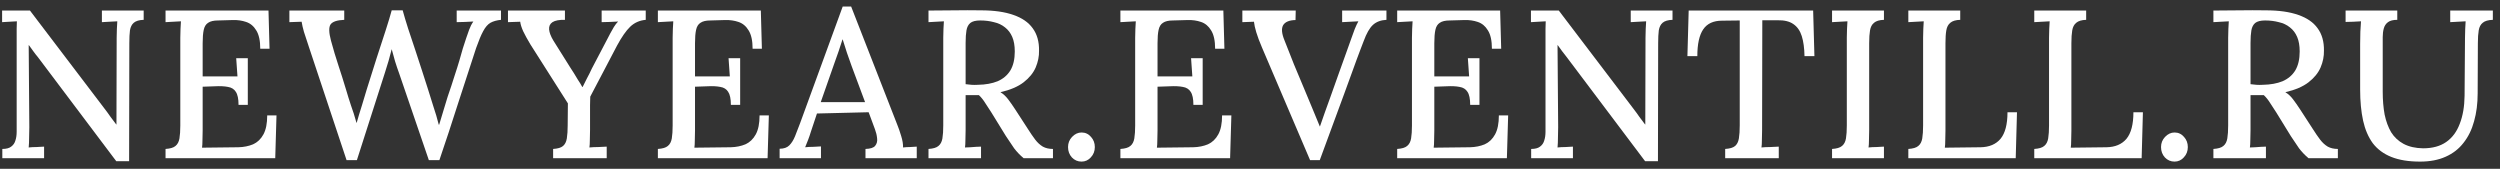 <?xml version="1.0" encoding="UTF-8"?> <svg xmlns="http://www.w3.org/2000/svg" width="237" height="16" viewBox="0 0 237 16" fill="none"><rect x="0" y="0" width="237" height="16" fill="#333333" stroke="none"/> <path d="M11.02 15.28L3.58 5.4C3.433 5.227 3.293 5.047 3.16 4.86C3.027 4.673 2.887 4.48 2.74 4.28H2.72L2.78 12.06C2.78 12.393 2.773 12.727 2.76 13.06C2.76 13.393 2.747 13.7 2.72 13.98C2.947 13.953 3.193 13.94 3.46 13.94C3.74 13.927 3.98 13.913 4.18 13.9V15H0.22V14.12C0.593 14.12 0.873 14.047 1.06 13.9C1.26 13.753 1.393 13.56 1.46 13.32C1.54 13.08 1.58 12.8 1.58 12.48V3.52C1.58 3.253 1.58 2.987 1.58 2.72C1.58 2.453 1.587 2.22 1.6 2.02C1.387 2.033 1.147 2.047 0.88 2.06C0.627 2.073 0.4 2.087 0.2 2.1V1H2.84L9.88 10.26C10.107 10.553 10.307 10.827 10.48 11.08C10.667 11.333 10.847 11.573 11.02 11.8H11.04L11.06 3.58C11.06 3.287 11.067 3.007 11.08 2.74C11.093 2.46 11.107 2.22 11.12 2.02C10.88 2.033 10.627 2.047 10.36 2.06C10.093 2.073 9.86 2.087 9.66 2.1V1H13.62V1.88C13.193 1.893 12.88 1.987 12.68 2.16C12.493 2.32 12.373 2.56 12.32 2.88C12.28 3.187 12.26 3.593 12.26 4.1L12.24 15.28H11.02Z" fill="white"></path> <path d="M22.613 9.94C22.613 9.367 22.526 8.953 22.352 8.7C22.192 8.447 21.946 8.293 21.613 8.24C21.279 8.173 20.866 8.153 20.372 8.18L19.212 8.22V12.38C19.212 12.74 19.206 13.06 19.192 13.34C19.192 13.607 19.179 13.827 19.152 14L22.593 13.96C23.113 13.947 23.579 13.853 23.992 13.68C24.406 13.493 24.733 13.18 24.973 12.74C25.212 12.3 25.332 11.7 25.332 10.94H26.212L26.093 15H15.693V14.12C16.133 14.093 16.446 14 16.633 13.84C16.832 13.68 16.959 13.44 17.012 13.12C17.066 12.8 17.093 12.393 17.093 11.9V3.58C17.093 3.287 17.099 3.007 17.113 2.74C17.126 2.46 17.139 2.22 17.152 2.02C16.926 2.033 16.679 2.047 16.413 2.06C16.146 2.073 15.906 2.087 15.693 2.1V1H25.453L25.552 4.62H24.672C24.672 3.86 24.546 3.28 24.293 2.88C24.052 2.48 23.733 2.213 23.332 2.08C22.946 1.947 22.526 1.887 22.073 1.9L20.672 1.94C20.259 1.94 19.946 2.013 19.733 2.16C19.519 2.293 19.379 2.52 19.312 2.84C19.246 3.147 19.212 3.567 19.212 4.1V7.24H22.512L22.392 5.52H23.492V9.94H22.613Z" fill="white"></path> <path d="M32.854 15.18L29.294 4.48C29.094 3.88 28.934 3.393 28.814 3.02C28.708 2.647 28.634 2.327 28.594 2.06C28.381 2.073 28.181 2.08 27.994 2.08C27.808 2.08 27.621 2.087 27.434 2.1V1H32.634V1.88C31.954 1.907 31.521 2.053 31.334 2.32C31.161 2.587 31.174 3.093 31.374 3.84C31.601 4.68 31.834 5.46 32.074 6.18C32.314 6.9 32.554 7.66 32.794 8.46C32.954 9.007 33.114 9.52 33.274 10C33.448 10.467 33.621 11.013 33.794 11.64H33.814C33.881 11.427 33.954 11.173 34.034 10.88C34.128 10.587 34.221 10.287 34.314 9.98C34.408 9.66 34.494 9.373 34.574 9.12C34.654 8.853 34.714 8.653 34.754 8.52C35.074 7.507 35.388 6.513 35.694 5.54C36.014 4.567 36.301 3.687 36.554 2.9C36.808 2.113 37.001 1.473 37.134 0.98H38.174C38.308 1.473 38.481 2.053 38.694 2.72C38.921 3.373 39.148 4.053 39.374 4.76C39.601 5.453 39.821 6.127 40.034 6.78C40.248 7.42 40.428 7.98 40.574 8.46C40.748 9.007 40.921 9.56 41.094 10.12C41.281 10.667 41.448 11.233 41.594 11.82H41.634C41.754 11.42 41.881 11 42.014 10.56C42.161 10.107 42.301 9.647 42.434 9.18C42.701 8.407 42.921 7.74 43.094 7.18C43.281 6.62 43.434 6.133 43.554 5.72C43.674 5.307 43.781 4.933 43.874 4.6C43.981 4.267 44.088 3.94 44.194 3.62C44.274 3.367 44.368 3.1 44.474 2.82C44.581 2.527 44.714 2.267 44.874 2.04C44.621 2.053 44.348 2.067 44.054 2.08C43.774 2.08 43.521 2.087 43.294 2.1V1H47.494V1.88C47.094 1.92 46.761 2.013 46.494 2.16C46.241 2.307 46.014 2.567 45.814 2.94C45.614 3.3 45.388 3.84 45.134 4.56C44.548 6.36 43.968 8.14 43.394 9.9C42.834 11.66 42.254 13.42 41.654 15.18H40.654L37.854 7C37.708 6.6 37.574 6.207 37.454 5.82C37.348 5.42 37.241 5.033 37.134 4.66C37.041 5.033 36.941 5.407 36.834 5.78C36.728 6.14 36.614 6.507 36.494 6.88L33.834 15.18H32.854Z" fill="white"></path> <path d="M52.436 15V14.12C52.876 14.093 53.189 14 53.376 13.84C53.563 13.68 53.683 13.44 53.736 13.12C53.789 12.787 53.816 12.38 53.816 11.9L53.836 9.8L50.276 4.2C49.996 3.733 49.769 3.32 49.596 2.96C49.436 2.6 49.343 2.3 49.316 2.06C49.103 2.073 48.903 2.08 48.716 2.08C48.529 2.08 48.343 2.087 48.156 2.1V1H53.556V1.88C53.023 1.867 52.629 1.94 52.376 2.1C52.136 2.26 52.029 2.493 52.056 2.8C52.083 3.093 52.216 3.44 52.456 3.84L54.036 6.36C54.143 6.52 54.263 6.707 54.396 6.92C54.529 7.133 54.663 7.353 54.796 7.58C54.943 7.793 55.076 8.013 55.196 8.24H55.236C55.356 7.987 55.489 7.72 55.636 7.44C55.796 7.147 55.956 6.827 56.116 6.48L57.596 3.66C57.663 3.527 57.749 3.36 57.856 3.16C57.963 2.96 58.076 2.76 58.196 2.56C58.329 2.347 58.463 2.173 58.596 2.04C58.356 2.053 58.089 2.067 57.796 2.08C57.516 2.08 57.263 2.087 57.036 2.1V1H61.216V1.88C60.629 1.933 60.136 2.153 59.736 2.54C59.349 2.913 58.936 3.507 58.496 4.32C58.056 5.16 57.623 5.987 57.196 6.8C56.769 7.6 56.356 8.387 55.956 9.16C55.956 9.373 55.949 9.647 55.936 9.98C55.936 10.313 55.936 10.647 55.936 10.98C55.936 11.313 55.936 11.607 55.936 11.86C55.936 12.1 55.936 12.253 55.936 12.32C55.936 12.68 55.929 13.007 55.916 13.3C55.916 13.58 55.903 13.807 55.876 13.98C56.143 13.953 56.423 13.94 56.716 13.94C57.023 13.927 57.289 13.913 57.516 13.9V15H52.436Z" fill="white"></path> <path d="M69.287 9.94C69.287 9.367 69.2 8.953 69.027 8.7C68.867 8.447 68.62 8.293 68.287 8.24C67.953 8.173 67.54 8.153 67.047 8.18L65.887 8.22V12.38C65.887 12.74 65.88 13.06 65.867 13.34C65.867 13.607 65.853 13.827 65.827 14L69.267 13.96C69.787 13.947 70.253 13.853 70.667 13.68C71.08 13.493 71.407 13.18 71.647 12.74C71.887 12.3 72.007 11.7 72.007 10.94H72.887L72.767 15H62.367V14.12C62.807 14.093 63.12 14 63.307 13.84C63.507 13.68 63.633 13.44 63.687 13.12C63.74 12.8 63.767 12.393 63.767 11.9V3.58C63.767 3.287 63.773 3.007 63.787 2.74C63.8 2.46 63.813 2.22 63.827 2.02C63.6 2.033 63.353 2.047 63.087 2.06C62.82 2.073 62.58 2.087 62.367 2.1V1H72.127L72.227 4.62H71.347C71.347 3.86 71.22 3.28 70.967 2.88C70.727 2.48 70.407 2.213 70.007 2.08C69.62 1.947 69.2 1.887 68.747 1.9L67.347 1.94C66.933 1.94 66.62 2.013 66.407 2.16C66.193 2.293 66.053 2.52 65.987 2.84C65.92 3.147 65.887 3.567 65.887 4.1V7.24H69.187L69.067 5.52H70.167V9.94H69.287Z" fill="white"></path> <path d="M73.908 15V14.1C74.308 14.1 74.614 13.993 74.828 13.78C75.041 13.567 75.221 13.28 75.368 12.92C75.514 12.547 75.674 12.133 75.848 11.68L79.888 0.62H80.688L85.068 11.84C85.174 12.093 85.294 12.44 85.428 12.88C85.561 13.307 85.621 13.673 85.608 13.98C85.834 13.953 86.054 13.94 86.268 13.94C86.494 13.927 86.708 13.913 86.908 13.9V15H82.048V14.12C82.514 14.107 82.821 14.007 82.968 13.82C83.128 13.62 83.188 13.38 83.148 13.1C83.121 12.82 83.054 12.54 82.948 12.26L82.348 10.64L77.448 10.76L76.868 12.5C76.788 12.767 76.701 13.02 76.608 13.26C76.514 13.5 76.421 13.733 76.328 13.96C76.568 13.933 76.821 13.92 77.088 13.92C77.368 13.907 77.614 13.893 77.828 13.88V15H73.908ZM77.808 9.68H82.008L80.748 6.3C80.588 5.86 80.434 5.427 80.288 5C80.141 4.56 80.008 4.14 79.888 3.74H79.868C79.761 4.073 79.641 4.44 79.508 4.84C79.374 5.24 79.221 5.673 79.048 6.14L77.808 9.68Z" fill="white"></path> <path d="M88.021 15V14.12C88.461 14.093 88.774 14 88.961 13.84C89.161 13.68 89.287 13.44 89.341 13.12C89.394 12.8 89.421 12.393 89.421 11.9V3.58C89.421 3.287 89.427 3.007 89.441 2.74C89.454 2.46 89.467 2.22 89.481 2.02C89.254 2.033 89.007 2.047 88.741 2.06C88.474 2.073 88.234 2.087 88.021 2.1V1C88.834 0.987 89.654 0.98 90.481 0.98C91.307 0.967 92.141 0.967 92.981 0.98C94.234 0.98 95.267 1.127 96.081 1.42C96.894 1.7 97.501 2.12 97.901 2.68C98.314 3.24 98.514 3.947 98.501 4.8C98.514 5.333 98.407 5.867 98.181 6.4C97.954 6.92 97.574 7.387 97.041 7.8C96.507 8.213 95.774 8.527 94.841 8.74C95.107 8.9 95.347 9.12 95.561 9.4C95.774 9.68 95.994 9.993 96.221 10.34L97.441 12.22C97.694 12.62 97.927 12.96 98.141 13.24C98.354 13.52 98.594 13.74 98.861 13.9C99.127 14.047 99.447 14.12 99.821 14.12V15H97.041C96.694 14.707 96.394 14.393 96.141 14.06C95.901 13.713 95.641 13.327 95.361 12.9L93.981 10.66C93.807 10.393 93.621 10.107 93.421 9.8C93.234 9.493 93.027 9.233 92.801 9.02C92.587 9.02 92.374 9.02 92.161 9.02C91.961 9.02 91.754 9.02 91.541 9.02V12.32C91.541 12.68 91.534 13.007 91.521 13.3C91.521 13.58 91.507 13.807 91.481 13.98C91.641 13.967 91.807 13.96 91.981 13.96C92.167 13.947 92.347 13.933 92.521 13.92C92.707 13.907 92.867 13.9 93.001 13.9V15H88.021ZM92.701 8.04C93.434 8.027 94.061 7.913 94.581 7.7C95.101 7.473 95.501 7.133 95.781 6.68C96.061 6.213 96.201 5.613 96.201 4.88C96.201 4.333 96.121 3.873 95.961 3.5C95.801 3.127 95.574 2.827 95.281 2.6C94.987 2.36 94.634 2.193 94.221 2.1C93.821 1.993 93.387 1.94 92.921 1.94C92.494 1.94 92.181 2.02 91.981 2.18C91.794 2.34 91.674 2.573 91.621 2.88C91.567 3.187 91.541 3.58 91.541 4.06V7.98C91.741 7.993 91.927 8.013 92.101 8.04C92.287 8.053 92.487 8.053 92.701 8.04Z" fill="white"></path> <path d="M102.53 15.32C102.17 15.32 101.863 15.187 101.61 14.92C101.37 14.653 101.25 14.327 101.25 13.94C101.25 13.567 101.376 13.247 101.63 12.98C101.896 12.7 102.196 12.56 102.53 12.56C102.89 12.56 103.19 12.7 103.43 12.98C103.67 13.247 103.79 13.567 103.79 13.94C103.79 14.327 103.663 14.653 103.41 14.92C103.17 15.187 102.876 15.32 102.53 15.32Z" fill="white"></path> <path d="M113.134 9.94C113.134 9.367 113.047 8.953 112.874 8.7C112.714 8.447 112.467 8.293 112.134 8.24C111.8 8.173 111.387 8.153 110.894 8.18L109.734 8.22V12.38C109.734 12.74 109.727 13.06 109.714 13.34C109.714 13.607 109.7 13.827 109.674 14L113.114 13.96C113.634 13.947 114.1 13.853 114.514 13.68C114.927 13.493 115.254 13.18 115.494 12.74C115.734 12.3 115.854 11.7 115.854 10.94H116.734L116.614 15H106.214V14.12C106.654 14.093 106.967 14 107.154 13.84C107.354 13.68 107.48 13.44 107.534 13.12C107.587 12.8 107.614 12.393 107.614 11.9V3.58C107.614 3.287 107.62 3.007 107.634 2.74C107.647 2.46 107.66 2.22 107.674 2.02C107.447 2.033 107.2 2.047 106.934 2.06C106.667 2.073 106.427 2.087 106.214 2.1V1H115.974L116.074 4.62H115.194C115.194 3.86 115.067 3.28 114.814 2.88C114.574 2.48 114.254 2.213 113.854 2.08C113.467 1.947 113.047 1.887 112.594 1.9L111.194 1.94C110.78 1.94 110.467 2.013 110.254 2.16C110.04 2.293 109.9 2.52 109.834 2.84C109.767 3.147 109.734 3.567 109.734 4.1V7.24H113.034L112.914 5.52H114.014V9.94H113.134Z" fill="white"></path> <path d="M124.195 15.18L119.635 4.5C119.395 3.94 119.215 3.46 119.095 3.06C118.975 2.66 118.902 2.327 118.875 2.06C118.689 2.073 118.502 2.08 118.315 2.08C118.129 2.08 117.949 2.087 117.775 2.1V1H122.835L122.815 1.9C122.215 1.913 121.822 2.08 121.635 2.4C121.462 2.72 121.509 3.2 121.775 3.84C122.082 4.613 122.382 5.373 122.675 6.12C122.982 6.867 123.309 7.647 123.655 8.46C123.935 9.14 124.202 9.78 124.455 10.38C124.709 10.98 124.929 11.513 125.115 11.98H125.135C125.282 11.54 125.435 11.1 125.595 10.66C125.755 10.207 125.935 9.707 126.135 9.16C126.455 8.253 126.735 7.467 126.975 6.8C127.215 6.133 127.429 5.54 127.615 5.02C127.802 4.5 127.969 4.033 128.115 3.62C128.222 3.313 128.329 3.02 128.435 2.74C128.555 2.447 128.669 2.207 128.775 2.02C128.535 2.033 128.275 2.047 127.995 2.06C127.715 2.073 127.462 2.087 127.235 2.1V1H131.435V1.88C130.902 1.907 130.475 2.067 130.155 2.36C129.835 2.653 129.542 3.167 129.275 3.9C129.182 4.14 129.082 4.4 128.975 4.68C128.882 4.947 128.762 5.267 128.615 5.64C128.482 6 128.322 6.44 128.135 6.96C127.949 7.48 127.715 8.12 127.435 8.88C127.169 9.627 126.842 10.513 126.455 11.54C126.082 12.567 125.635 13.78 125.115 15.18H124.195Z" fill="white"></path> <path d="M139.373 9.94C139.373 9.367 139.287 8.953 139.113 8.7C138.953 8.447 138.707 8.293 138.373 8.24C138.04 8.173 137.627 8.153 137.133 8.18L135.973 8.22V12.38C135.973 12.74 135.967 13.06 135.953 13.34C135.953 13.607 135.94 13.827 135.913 14L139.353 13.96C139.873 13.947 140.34 13.853 140.753 13.68C141.167 13.493 141.493 13.18 141.733 12.74C141.973 12.3 142.093 11.7 142.093 10.94H142.973L142.853 15H132.453V14.12C132.893 14.093 133.207 14 133.393 13.84C133.593 13.68 133.72 13.44 133.773 13.12C133.827 12.8 133.853 12.393 133.853 11.9V3.58C133.853 3.287 133.86 3.007 133.873 2.74C133.887 2.46 133.9 2.22 133.913 2.02C133.687 2.033 133.44 2.047 133.173 2.06C132.907 2.073 132.667 2.087 132.453 2.1V1H142.213L142.313 4.62H141.433C141.433 3.86 141.307 3.28 141.053 2.88C140.813 2.48 140.493 2.213 140.093 2.08C139.707 1.947 139.287 1.887 138.833 1.9L137.433 1.94C137.02 1.94 136.707 2.013 136.493 2.16C136.28 2.293 136.14 2.52 136.073 2.84C136.007 3.147 135.973 3.567 135.973 4.1V7.24H139.273L139.153 5.52H140.253V9.94H139.373Z" fill="white"></path> <path d="M155.954 15.28L148.514 5.4C148.368 5.227 148.228 5.047 148.094 4.86C147.961 4.673 147.821 4.48 147.674 4.28H147.654L147.714 12.06C147.714 12.393 147.708 12.727 147.694 13.06C147.694 13.393 147.681 13.7 147.654 13.98C147.881 13.953 148.128 13.94 148.394 13.94C148.674 13.927 148.914 13.913 149.114 13.9V15H145.154V14.12C145.528 14.12 145.808 14.047 145.994 13.9C146.194 13.753 146.328 13.56 146.394 13.32C146.474 13.08 146.514 12.8 146.514 12.48V3.52C146.514 3.253 146.514 2.987 146.514 2.72C146.514 2.453 146.521 2.22 146.534 2.02C146.321 2.033 146.081 2.047 145.814 2.06C145.561 2.073 145.334 2.087 145.134 2.1V1H147.774L154.814 10.26C155.041 10.553 155.241 10.827 155.414 11.08C155.601 11.333 155.781 11.573 155.954 11.8H155.974L155.994 3.58C155.994 3.287 156.001 3.007 156.014 2.74C156.028 2.46 156.041 2.22 156.054 2.02C155.814 2.033 155.561 2.047 155.294 2.06C155.028 2.073 154.794 2.087 154.594 2.1V1H158.554V1.88C158.128 1.893 157.814 1.987 157.614 2.16C157.428 2.32 157.308 2.56 157.254 2.88C157.214 3.187 157.194 3.593 157.194 4.1L157.174 15.28H155.954Z" fill="white"></path> <path d="M171.067 5.32C171.053 4.56 170.967 3.927 170.807 3.42C170.647 2.913 170.38 2.533 170.007 2.28C169.647 2.027 169.147 1.907 168.507 1.92H167.067L167.047 12.32C167.047 12.68 167.04 13.007 167.027 13.3C167.027 13.58 167.013 13.807 166.987 13.98C167.24 13.953 167.513 13.94 167.807 13.94C168.113 13.927 168.387 13.913 168.627 13.9V15H163.547V14.12C163.987 14.093 164.3 14 164.487 13.84C164.673 13.68 164.793 13.44 164.847 13.12C164.9 12.787 164.927 12.38 164.927 11.9V1.94L163.247 1.96C162.433 1.96 161.84 2.233 161.467 2.78C161.093 3.327 160.907 4.173 160.907 5.32H159.967L160.087 1H171.887L172.007 5.32H171.067Z" fill="white"></path> <path d="M178.598 1.88C178.172 1.893 177.858 1.987 177.658 2.16C177.458 2.32 177.332 2.56 177.278 2.88C177.225 3.187 177.198 3.593 177.198 4.1V12.32C177.198 12.68 177.192 13.007 177.178 13.3C177.178 13.58 177.165 13.807 177.138 13.98C177.365 13.953 177.612 13.94 177.878 13.94C178.158 13.927 178.398 13.913 178.598 13.9V15H173.678V14.12C174.118 14.093 174.432 14 174.618 13.84C174.818 13.68 174.945 13.44 174.998 13.12C175.052 12.8 175.078 12.393 175.078 11.9V3.58C175.078 3.287 175.085 3.007 175.098 2.74C175.112 2.46 175.125 2.22 175.138 2.02C174.912 2.033 174.665 2.047 174.398 2.06C174.132 2.073 173.892 2.087 173.678 2.1V1H178.598V1.88Z" fill="white"></path> <path d="M180.91 15V14.12C181.35 14.093 181.663 14 181.85 13.84C182.05 13.68 182.176 13.44 182.23 13.12C182.283 12.8 182.31 12.393 182.31 11.9V3.58C182.31 3.287 182.316 3.007 182.33 2.74C182.343 2.46 182.356 2.22 182.37 2.02C182.143 2.033 181.896 2.047 181.63 2.06C181.363 2.073 181.123 2.087 180.91 2.1V1H185.83V1.88C185.403 1.893 185.09 1.987 184.89 2.16C184.69 2.32 184.563 2.56 184.51 2.88C184.456 3.187 184.43 3.593 184.43 4.1V12.38C184.43 12.74 184.423 13.06 184.41 13.34C184.41 13.607 184.396 13.827 184.37 14L187.75 13.96C188.576 13.947 189.21 13.68 189.65 13.16C190.09 12.627 190.31 11.787 190.31 10.64H191.21L191.09 15H180.91Z" fill="white"></path> <path d="M192.848 15V14.12C193.288 14.093 193.601 14 193.788 13.84C193.988 13.68 194.115 13.44 194.168 13.12C194.221 12.8 194.248 12.393 194.248 11.9V3.58C194.248 3.287 194.255 3.007 194.268 2.74C194.281 2.46 194.295 2.22 194.308 2.02C194.081 2.033 193.835 2.047 193.568 2.06C193.301 2.073 193.061 2.087 192.848 2.1V1H197.768V1.88C197.341 1.893 197.028 1.987 196.828 2.16C196.628 2.32 196.501 2.56 196.448 2.88C196.395 3.187 196.368 3.593 196.368 4.1V12.38C196.368 12.74 196.361 13.06 196.348 13.34C196.348 13.607 196.335 13.827 196.308 14L199.688 13.96C200.515 13.947 201.148 13.68 201.588 13.16C202.028 12.627 202.248 11.787 202.248 10.64H203.148L203.028 15H192.848Z" fill="white"></path> <path d="M206.146 15.32C205.786 15.32 205.48 15.187 205.226 14.92C204.986 14.653 204.866 14.327 204.866 13.94C204.866 13.567 204.993 13.247 205.246 12.98C205.513 12.7 205.813 12.56 206.146 12.56C206.506 12.56 206.806 12.7 207.046 12.98C207.286 13.247 207.406 13.567 207.406 13.94C207.406 14.327 207.28 14.653 207.026 14.92C206.786 15.187 206.493 15.32 206.146 15.32Z" fill="white"></path> <path d="M209.83 15V14.12C210.27 14.093 210.583 14 210.77 13.84C210.97 13.68 211.097 13.44 211.15 13.12C211.203 12.8 211.23 12.393 211.23 11.9V3.58C211.23 3.287 211.237 3.007 211.25 2.74C211.263 2.46 211.277 2.22 211.29 2.02C211.063 2.033 210.817 2.047 210.55 2.06C210.283 2.073 210.043 2.087 209.83 2.1V1C210.643 0.987 211.463 0.98 212.29 0.98C213.117 0.967 213.95 0.967 214.79 0.98C216.043 0.98 217.077 1.127 217.89 1.42C218.703 1.7 219.31 2.12 219.71 2.68C220.123 3.24 220.323 3.947 220.31 4.8C220.323 5.333 220.217 5.867 219.99 6.4C219.763 6.92 219.383 7.387 218.85 7.8C218.317 8.213 217.583 8.527 216.65 8.74C216.917 8.9 217.157 9.12 217.37 9.4C217.583 9.68 217.803 9.993 218.03 10.34L219.25 12.22C219.503 12.62 219.737 12.96 219.95 13.24C220.163 13.52 220.403 13.74 220.67 13.9C220.937 14.047 221.257 14.12 221.63 14.12V15H218.85C218.503 14.707 218.203 14.393 217.95 14.06C217.71 13.713 217.45 13.327 217.17 12.9L215.79 10.66C215.617 10.393 215.43 10.107 215.23 9.8C215.043 9.493 214.837 9.233 214.61 9.02C214.397 9.02 214.183 9.02 213.97 9.02C213.77 9.02 213.563 9.02 213.35 9.02V12.32C213.35 12.68 213.343 13.007 213.33 13.3C213.33 13.58 213.317 13.807 213.29 13.98C213.45 13.967 213.617 13.96 213.79 13.96C213.977 13.947 214.157 13.933 214.33 13.92C214.517 13.907 214.677 13.9 214.81 13.9V15H209.83ZM214.51 8.04C215.243 8.027 215.87 7.913 216.39 7.7C216.91 7.473 217.31 7.133 217.59 6.68C217.87 6.213 218.01 5.613 218.01 4.88C218.01 4.333 217.93 3.873 217.77 3.5C217.61 3.127 217.383 2.827 217.09 2.6C216.797 2.36 216.443 2.193 216.03 2.1C215.63 1.993 215.197 1.94 214.73 1.94C214.303 1.94 213.99 2.02 213.79 2.18C213.603 2.34 213.483 2.573 213.43 2.88C213.377 3.187 213.35 3.58 213.35 4.06V7.98C213.55 7.993 213.737 8.013 213.91 8.04C214.097 8.053 214.297 8.053 214.51 8.04Z" fill="white"></path> <path d="M227.262 1.88C226.876 1.88 226.582 1.953 226.382 2.1C226.182 2.247 226.049 2.447 225.982 2.7C225.916 2.94 225.882 3.213 225.882 3.52V8.7C225.882 9.487 225.942 10.207 226.062 10.86C226.196 11.5 226.402 12.06 226.682 12.54C226.976 13.007 227.369 13.373 227.862 13.64C228.369 13.907 228.982 14.047 229.702 14.06C230.596 14.06 231.329 13.86 231.902 13.46C232.476 13.06 232.902 12.487 233.182 11.74C233.476 10.993 233.629 10.107 233.642 9.08L233.682 3.58C233.682 3.287 233.689 3.007 233.702 2.74C233.716 2.46 233.729 2.22 233.742 2.02C233.516 2.033 233.269 2.047 233.002 2.06C232.736 2.073 232.496 2.087 232.282 2.1V1H236.322V1.88C235.882 1.893 235.562 1.987 235.362 2.16C235.162 2.32 235.036 2.56 234.982 2.88C234.929 3.187 234.902 3.593 234.902 4.1L234.882 8.86C234.882 9.82 234.769 10.7 234.542 11.5C234.329 12.287 233.996 12.967 233.542 13.54C233.102 14.113 232.536 14.553 231.842 14.86C231.162 15.167 230.356 15.32 229.422 15.32C228.342 15.32 227.436 15.173 226.702 14.88C225.969 14.587 225.382 14.153 224.942 13.58C224.516 12.993 224.209 12.28 224.022 11.44C223.836 10.587 223.742 9.607 223.742 8.5V4.18C223.742 3.82 223.749 3.427 223.762 3C223.789 2.573 223.809 2.247 223.822 2.02C223.596 2.033 223.349 2.047 223.082 2.06C222.816 2.06 222.576 2.067 222.362 2.08V1H227.262V1.88Z" fill="white"></path> </svg> 